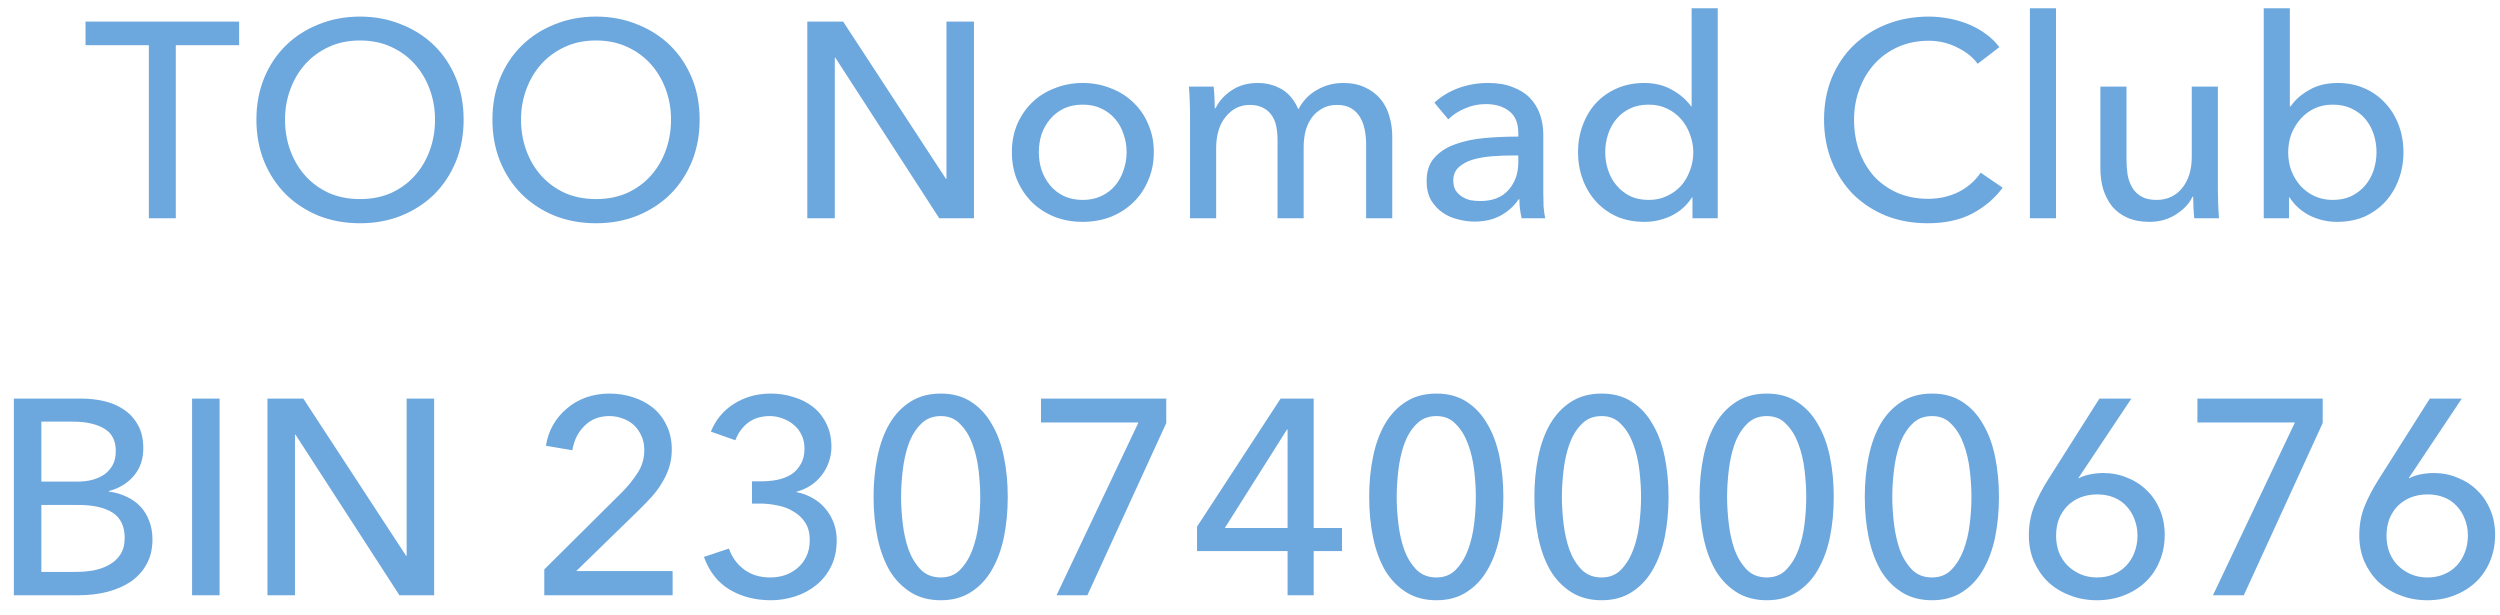 <svg width="126" height="31" viewBox="0 0 126 31" fill="none" xmlns="http://www.w3.org/2000/svg">
<path d="M8.86 11H7.502V2.278H4.31V1.088H12.052V2.278H8.86V11ZM23.367 6.03C23.367 6.795 23.237 7.5 22.975 8.144C22.714 8.779 22.35 9.329 21.883 9.796C21.417 10.253 20.861 10.613 20.217 10.874C19.583 11.126 18.892 11.252 18.145 11.252C17.399 11.252 16.703 11.126 16.059 10.874C15.425 10.613 14.874 10.253 14.407 9.796C13.941 9.329 13.577 8.779 13.315 8.144C13.054 7.5 12.923 6.795 12.923 6.03C12.923 5.265 13.054 4.565 13.315 3.93C13.577 3.295 13.941 2.749 14.407 2.292C14.874 1.835 15.425 1.48 16.059 1.228C16.703 0.967 17.399 0.836 18.145 0.836C18.892 0.836 19.583 0.967 20.217 1.228C20.861 1.48 21.417 1.835 21.883 2.292C22.35 2.749 22.714 3.295 22.975 3.93C23.237 4.565 23.367 5.265 23.367 6.03ZM21.925 6.03C21.925 5.489 21.837 4.98 21.659 4.504C21.482 4.019 21.23 3.594 20.903 3.23C20.577 2.866 20.18 2.577 19.713 2.362C19.247 2.147 18.724 2.04 18.145 2.04C17.567 2.04 17.044 2.147 16.577 2.362C16.111 2.577 15.714 2.866 15.387 3.23C15.061 3.594 14.809 4.019 14.631 4.504C14.454 4.98 14.365 5.489 14.365 6.03C14.365 6.581 14.454 7.099 14.631 7.584C14.809 8.069 15.061 8.494 15.387 8.858C15.714 9.222 16.111 9.511 16.577 9.726C17.044 9.931 17.567 10.034 18.145 10.034C18.724 10.034 19.247 9.931 19.713 9.726C20.18 9.511 20.577 9.222 20.903 8.858C21.23 8.494 21.482 8.069 21.659 7.584C21.837 7.099 21.925 6.581 21.925 6.03ZM35.262 6.03C35.262 6.795 35.131 7.5 34.87 8.144C34.608 8.779 34.245 9.329 33.778 9.796C33.311 10.253 32.756 10.613 32.112 10.874C31.477 11.126 30.787 11.252 30.04 11.252C29.293 11.252 28.598 11.126 27.954 10.874C27.319 10.613 26.768 10.253 26.302 9.796C25.835 9.329 25.471 8.779 25.21 8.144C24.948 7.5 24.818 6.795 24.818 6.03C24.818 5.265 24.948 4.565 25.21 3.93C25.471 3.295 25.835 2.749 26.302 2.292C26.768 1.835 27.319 1.48 27.954 1.228C28.598 0.967 29.293 0.836 30.04 0.836C30.787 0.836 31.477 0.967 32.112 1.228C32.756 1.48 33.311 1.835 33.778 2.292C34.245 2.749 34.608 3.295 34.87 3.93C35.131 4.565 35.262 5.265 35.262 6.03ZM33.82 6.03C33.82 5.489 33.731 4.98 33.554 4.504C33.377 4.019 33.124 3.594 32.798 3.23C32.471 2.866 32.075 2.577 31.608 2.362C31.141 2.147 30.619 2.04 30.04 2.04C29.461 2.04 28.939 2.147 28.472 2.362C28.005 2.577 27.608 2.866 27.282 3.23C26.955 3.594 26.703 4.019 26.526 4.504C26.349 4.98 26.26 5.489 26.26 6.03C26.26 6.581 26.349 7.099 26.526 7.584C26.703 8.069 26.955 8.494 27.282 8.858C27.608 9.222 28.005 9.511 28.472 9.726C28.939 9.931 29.461 10.034 30.04 10.034C30.619 10.034 31.141 9.931 31.608 9.726C32.075 9.511 32.471 9.222 32.798 8.858C33.124 8.494 33.377 8.069 33.554 7.584C33.731 7.099 33.82 6.581 33.82 6.03ZM47.674 9.012H47.702V1.088H49.088V11H47.338L42.102 2.908H42.074V11H40.688V1.088H42.494L47.674 9.012ZM58.153 7.668C58.153 8.181 58.059 8.653 57.873 9.082C57.696 9.511 57.444 9.885 57.117 10.202C56.8 10.51 56.422 10.753 55.983 10.93C55.544 11.098 55.073 11.182 54.569 11.182C54.065 11.182 53.593 11.098 53.155 10.93C52.716 10.753 52.338 10.51 52.021 10.202C51.703 9.885 51.452 9.511 51.265 9.082C51.087 8.653 50.999 8.181 50.999 7.668C50.999 7.155 51.087 6.688 51.265 6.268C51.452 5.839 51.703 5.47 52.021 5.162C52.338 4.854 52.716 4.616 53.155 4.448C53.593 4.271 54.065 4.182 54.569 4.182C55.073 4.182 55.544 4.271 55.983 4.448C56.422 4.616 56.8 4.854 57.117 5.162C57.444 5.47 57.696 5.839 57.873 6.268C58.059 6.688 58.153 7.155 58.153 7.668ZM56.781 7.668C56.781 7.351 56.73 7.047 56.627 6.758C56.533 6.469 56.394 6.217 56.207 6.002C56.02 5.778 55.787 5.601 55.507 5.47C55.236 5.339 54.923 5.274 54.569 5.274C54.214 5.274 53.897 5.339 53.617 5.47C53.346 5.601 53.117 5.778 52.931 6.002C52.744 6.217 52.599 6.469 52.497 6.758C52.404 7.047 52.357 7.351 52.357 7.668C52.357 7.985 52.404 8.289 52.497 8.578C52.599 8.867 52.744 9.124 52.931 9.348C53.117 9.572 53.346 9.749 53.617 9.88C53.897 10.011 54.214 10.076 54.569 10.076C54.923 10.076 55.236 10.011 55.507 9.88C55.787 9.749 56.02 9.572 56.207 9.348C56.394 9.124 56.533 8.867 56.627 8.578C56.73 8.289 56.781 7.985 56.781 7.668ZM61.266 5.456C61.434 5.101 61.7 4.803 62.064 4.56C62.437 4.308 62.876 4.182 63.38 4.182C63.828 4.182 64.229 4.285 64.584 4.49C64.948 4.695 65.232 5.036 65.438 5.512C65.662 5.083 65.974 4.756 66.376 4.532C66.777 4.299 67.216 4.182 67.692 4.182C68.121 4.182 68.49 4.257 68.798 4.406C69.106 4.546 69.362 4.737 69.568 4.98C69.773 5.223 69.922 5.507 70.016 5.834C70.118 6.161 70.17 6.511 70.17 6.884V11H68.854V7.318C68.854 7.047 68.83 6.791 68.784 6.548C68.737 6.305 68.658 6.091 68.546 5.904C68.434 5.717 68.284 5.568 68.098 5.456C67.911 5.344 67.673 5.288 67.384 5.288C67.085 5.288 66.828 5.353 66.614 5.484C66.399 5.605 66.222 5.769 66.082 5.974C65.951 6.17 65.853 6.394 65.788 6.646C65.732 6.898 65.704 7.155 65.704 7.416V11H64.388V7.052C64.388 6.791 64.364 6.553 64.318 6.338C64.271 6.123 64.192 5.941 64.08 5.792C63.968 5.633 63.823 5.512 63.646 5.428C63.468 5.335 63.249 5.288 62.988 5.288C62.502 5.288 62.096 5.489 61.77 5.89C61.452 6.282 61.294 6.809 61.294 7.472V11H59.978V5.792C59.978 5.615 59.973 5.386 59.964 5.106C59.954 4.826 59.94 4.579 59.922 4.364H61.168C61.186 4.532 61.2 4.723 61.21 4.938C61.219 5.143 61.224 5.316 61.224 5.456H61.266ZM76.522 6.702C76.522 6.207 76.373 5.843 76.074 5.61C75.775 5.367 75.379 5.246 74.884 5.246C74.51 5.246 74.156 5.321 73.82 5.47C73.493 5.61 73.218 5.792 72.994 6.016L72.294 5.176C72.621 4.868 73.017 4.625 73.484 4.448C73.96 4.271 74.469 4.182 75.01 4.182C75.486 4.182 75.897 4.252 76.242 4.392C76.597 4.523 76.886 4.705 77.11 4.938C77.334 5.171 77.502 5.447 77.614 5.764C77.726 6.081 77.782 6.422 77.782 6.786V9.684C77.782 9.908 77.787 10.146 77.796 10.398C77.814 10.641 77.843 10.841 77.88 11H76.69C76.615 10.683 76.578 10.365 76.578 10.048H76.536C76.293 10.403 75.985 10.678 75.612 10.874C75.248 11.07 74.814 11.168 74.31 11.168C74.049 11.168 73.773 11.131 73.484 11.056C73.204 10.991 72.947 10.879 72.714 10.72C72.481 10.561 72.284 10.351 72.126 10.09C71.977 9.829 71.902 9.507 71.902 9.124C71.902 8.62 72.037 8.223 72.308 7.934C72.579 7.635 72.933 7.411 73.372 7.262C73.811 7.103 74.305 7.001 74.856 6.954C75.406 6.907 75.962 6.884 76.522 6.884V6.702ZM76.2 7.836C75.873 7.836 75.532 7.85 75.178 7.878C74.832 7.906 74.515 7.962 74.226 8.046C73.946 8.13 73.713 8.256 73.526 8.424C73.339 8.592 73.246 8.816 73.246 9.096C73.246 9.292 73.283 9.455 73.358 9.586C73.442 9.717 73.549 9.824 73.68 9.908C73.811 9.992 73.955 10.053 74.114 10.09C74.272 10.118 74.436 10.132 74.604 10.132C75.22 10.132 75.691 9.95 76.018 9.586C76.354 9.213 76.522 8.746 76.522 8.186V7.836H76.2ZM85.272 9.95C85.02 10.351 84.674 10.659 84.236 10.874C83.806 11.079 83.354 11.182 82.878 11.182C82.364 11.182 81.902 11.093 81.492 10.916C81.081 10.729 80.731 10.477 80.442 10.16C80.152 9.843 79.928 9.469 79.77 9.04C79.611 8.611 79.532 8.153 79.532 7.668C79.532 7.183 79.611 6.73 79.77 6.31C79.928 5.881 80.152 5.507 80.442 5.19C80.74 4.873 81.095 4.625 81.506 4.448C81.916 4.271 82.369 4.182 82.864 4.182C83.405 4.182 83.876 4.299 84.278 4.532C84.679 4.756 84.996 5.031 85.23 5.358H85.258V0.416H86.574V11H85.3V9.95H85.272ZM80.904 7.668C80.904 7.976 80.95 8.275 81.044 8.564C81.137 8.853 81.277 9.11 81.464 9.334C81.65 9.558 81.879 9.74 82.15 9.88C82.42 10.011 82.738 10.076 83.102 10.076C83.438 10.076 83.741 10.011 84.012 9.88C84.292 9.749 84.53 9.577 84.726 9.362C84.922 9.138 85.071 8.881 85.174 8.592C85.286 8.303 85.342 7.999 85.342 7.682C85.342 7.365 85.286 7.061 85.174 6.772C85.071 6.483 84.922 6.226 84.726 6.002C84.53 5.778 84.292 5.601 84.012 5.47C83.741 5.339 83.438 5.274 83.102 5.274C82.738 5.274 82.42 5.339 82.15 5.47C81.879 5.601 81.65 5.778 81.464 6.002C81.277 6.226 81.137 6.483 81.044 6.772C80.95 7.061 80.904 7.36 80.904 7.668ZM100.934 9.46C100.542 9.992 100.034 10.426 99.408 10.762C98.783 11.089 98.032 11.252 97.154 11.252C96.398 11.252 95.698 11.126 95.054 10.874C94.42 10.613 93.869 10.253 93.402 9.796C92.945 9.329 92.586 8.779 92.324 8.144C92.063 7.5 91.932 6.795 91.932 6.03C91.932 5.255 92.063 4.551 92.324 3.916C92.595 3.272 92.964 2.726 93.43 2.278C93.906 1.821 94.466 1.466 95.11 1.214C95.754 0.962 96.454 0.836 97.21 0.836C97.546 0.836 97.887 0.869 98.232 0.934C98.578 0.999 98.909 1.097 99.226 1.228C99.544 1.359 99.833 1.522 100.094 1.718C100.356 1.905 100.58 2.124 100.766 2.376L99.674 3.216C99.432 2.88 99.086 2.605 98.638 2.39C98.2 2.166 97.724 2.054 97.21 2.054C96.632 2.054 96.109 2.161 95.642 2.376C95.185 2.581 94.793 2.866 94.466 3.23C94.14 3.594 93.888 4.019 93.71 4.504C93.533 4.98 93.444 5.489 93.444 6.03C93.444 6.59 93.528 7.113 93.696 7.598C93.874 8.083 94.121 8.508 94.438 8.872C94.765 9.227 95.157 9.507 95.614 9.712C96.081 9.917 96.599 10.02 97.168 10.02C97.728 10.02 98.237 9.908 98.694 9.684C99.152 9.46 99.53 9.133 99.828 8.704L100.934 9.46ZM103.623 11H102.307V0.416H103.623V11ZM110.591 11C110.573 10.832 110.559 10.645 110.549 10.44C110.54 10.225 110.535 10.048 110.535 9.908H110.507C110.339 10.263 110.055 10.566 109.653 10.818C109.261 11.061 108.823 11.182 108.337 11.182C107.908 11.182 107.535 11.112 107.217 10.972C106.909 10.832 106.653 10.641 106.447 10.398C106.251 10.146 106.102 9.857 105.999 9.53C105.906 9.203 105.859 8.853 105.859 8.48V4.364H107.175V8.032C107.175 8.303 107.194 8.564 107.231 8.816C107.278 9.059 107.357 9.273 107.469 9.46C107.581 9.647 107.735 9.796 107.931 9.908C108.127 10.02 108.379 10.076 108.687 10.076C109.219 10.076 109.649 9.88 109.975 9.488C110.302 9.087 110.465 8.555 110.465 7.892V4.364H111.781V9.572C111.781 9.749 111.786 9.978 111.795 10.258C111.805 10.538 111.819 10.785 111.837 11H110.591ZM115.366 9.95V11H114.092V0.416H115.408V5.358H115.45C115.674 5.031 115.986 4.756 116.388 4.532C116.789 4.299 117.265 4.182 117.816 4.182C118.31 4.182 118.758 4.271 119.16 4.448C119.57 4.625 119.92 4.873 120.21 5.19C120.508 5.507 120.737 5.881 120.896 6.31C121.054 6.73 121.134 7.183 121.134 7.668C121.134 8.153 121.054 8.611 120.896 9.04C120.737 9.469 120.513 9.843 120.224 10.16C119.934 10.477 119.584 10.729 119.174 10.916C118.763 11.093 118.301 11.182 117.788 11.182C117.312 11.182 116.859 11.079 116.43 10.874C116 10.659 115.655 10.351 115.394 9.95H115.366ZM119.776 7.668C119.776 7.36 119.729 7.061 119.636 6.772C119.542 6.483 119.402 6.226 119.216 6.002C119.029 5.778 118.796 5.601 118.516 5.47C118.245 5.339 117.928 5.274 117.564 5.274C117.228 5.274 116.92 5.339 116.64 5.47C116.369 5.601 116.136 5.778 115.94 6.002C115.744 6.226 115.59 6.483 115.478 6.772C115.375 7.061 115.324 7.365 115.324 7.682C115.324 7.999 115.375 8.303 115.478 8.592C115.59 8.881 115.744 9.138 115.94 9.362C116.136 9.577 116.369 9.749 116.64 9.88C116.92 10.011 117.228 10.076 117.564 10.076C117.928 10.076 118.245 10.011 118.516 9.88C118.796 9.74 119.029 9.558 119.216 9.334C119.402 9.11 119.542 8.853 119.636 8.564C119.729 8.275 119.776 7.976 119.776 7.668ZM0.698 20.088H4.114C4.487 20.088 4.861 20.13 5.234 20.214C5.607 20.298 5.939 20.438 6.228 20.634C6.527 20.83 6.765 21.087 6.942 21.404C7.129 21.721 7.222 22.118 7.222 22.594C7.222 23.145 7.063 23.607 6.746 23.98C6.429 24.353 6.009 24.61 5.486 24.75V24.778C5.803 24.815 6.097 24.899 6.368 25.03C6.639 25.151 6.872 25.315 7.068 25.52C7.264 25.725 7.413 25.968 7.516 26.248C7.628 26.528 7.684 26.841 7.684 27.186C7.684 27.662 7.586 28.077 7.39 28.432C7.194 28.787 6.928 29.081 6.592 29.314C6.256 29.538 5.859 29.711 5.402 29.832C4.954 29.944 4.473 30 3.96 30H0.698V20.088ZM2.084 24.274H3.89C4.151 24.274 4.399 24.246 4.632 24.19C4.875 24.125 5.085 24.031 5.262 23.91C5.439 23.779 5.579 23.621 5.682 23.434C5.785 23.238 5.836 23.005 5.836 22.734C5.836 22.202 5.64 21.824 5.248 21.6C4.856 21.367 4.329 21.25 3.666 21.25H2.084V24.274ZM2.084 28.824H3.82C4.109 28.824 4.399 28.801 4.688 28.754C4.987 28.698 5.253 28.605 5.486 28.474C5.729 28.343 5.92 28.171 6.06 27.956C6.209 27.732 6.284 27.452 6.284 27.116C6.284 26.528 6.083 26.103 5.682 25.842C5.281 25.581 4.702 25.45 3.946 25.45H2.084V28.824ZM11.067 30H9.681V20.088H11.067V30ZM20.467 28.012H20.495V20.088H21.881V30H20.131L14.895 21.908H14.867V30H13.481V20.088H15.287L20.467 28.012ZM33.9 30H27.432V28.698L31.38 24.778C31.678 24.47 31.935 24.148 32.15 23.812C32.364 23.476 32.472 23.098 32.472 22.678C32.472 22.417 32.425 22.183 32.332 21.978C32.239 21.763 32.112 21.581 31.954 21.432C31.795 21.283 31.608 21.171 31.394 21.096C31.179 21.012 30.951 20.97 30.708 20.97C30.204 20.97 29.788 21.133 29.462 21.46C29.135 21.777 28.93 22.188 28.846 22.692L27.516 22.468C27.572 22.095 27.689 21.749 27.866 21.432C28.052 21.105 28.286 20.825 28.566 20.592C28.846 20.349 29.168 20.163 29.532 20.032C29.905 19.901 30.302 19.836 30.722 19.836C31.133 19.836 31.524 19.897 31.898 20.018C32.281 20.139 32.617 20.317 32.906 20.55C33.195 20.783 33.424 21.077 33.592 21.432C33.769 21.787 33.858 22.193 33.858 22.65C33.858 22.967 33.816 23.261 33.732 23.532C33.648 23.803 33.531 24.059 33.382 24.302C33.242 24.545 33.074 24.778 32.878 25.002C32.682 25.217 32.477 25.431 32.262 25.646L29.042 28.782H33.9V30ZM37.9 24.26H38.334C38.614 24.26 38.885 24.237 39.146 24.19C39.417 24.134 39.655 24.045 39.86 23.924C40.065 23.793 40.229 23.621 40.35 23.406C40.481 23.191 40.546 22.925 40.546 22.608C40.546 22.356 40.499 22.132 40.406 21.936C40.313 21.731 40.182 21.558 40.014 21.418C39.855 21.278 39.669 21.171 39.454 21.096C39.249 21.012 39.029 20.97 38.796 20.97C38.376 20.97 38.017 21.077 37.718 21.292C37.429 21.507 37.209 21.805 37.06 22.188L35.828 21.754C36.071 21.157 36.458 20.69 36.99 20.354C37.531 20.009 38.152 19.836 38.852 19.836C39.263 19.836 39.65 19.897 40.014 20.018C40.387 20.13 40.714 20.298 40.994 20.522C41.274 20.746 41.493 21.026 41.652 21.362C41.82 21.698 41.904 22.085 41.904 22.524C41.904 22.804 41.857 23.065 41.764 23.308C41.68 23.551 41.559 23.77 41.4 23.966C41.251 24.162 41.069 24.33 40.854 24.47C40.639 24.61 40.406 24.713 40.154 24.778V24.806C40.443 24.862 40.709 24.96 40.952 25.1C41.204 25.24 41.419 25.417 41.596 25.632C41.773 25.837 41.913 26.075 42.016 26.346C42.119 26.617 42.17 26.911 42.17 27.228C42.17 27.723 42.077 28.161 41.89 28.544C41.703 28.917 41.456 29.23 41.148 29.482C40.84 29.734 40.485 29.925 40.084 30.056C39.683 30.187 39.272 30.252 38.852 30.252C38.068 30.252 37.377 30.075 36.78 29.72C36.183 29.365 35.749 28.815 35.478 28.068L36.738 27.648C36.887 28.077 37.139 28.427 37.494 28.698C37.858 28.969 38.301 29.104 38.824 29.104C39.076 29.104 39.319 29.067 39.552 28.992C39.795 28.908 40.009 28.787 40.196 28.628C40.383 28.469 40.532 28.273 40.644 28.04C40.756 27.807 40.812 27.531 40.812 27.214C40.812 26.869 40.737 26.579 40.588 26.346C40.439 26.113 40.243 25.926 40 25.786C39.767 25.637 39.501 25.534 39.202 25.478C38.903 25.413 38.609 25.38 38.32 25.38H37.9V24.26ZM47.416 19.836C48.004 19.836 48.508 19.971 48.928 20.242C49.358 20.513 49.708 20.886 49.978 21.362C50.258 21.829 50.464 22.379 50.594 23.014C50.725 23.649 50.79 24.325 50.79 25.044C50.79 25.772 50.725 26.453 50.594 27.088C50.464 27.713 50.258 28.264 49.978 28.74C49.708 29.207 49.358 29.575 48.928 29.846C48.508 30.117 48.004 30.252 47.416 30.252C46.828 30.252 46.319 30.117 45.89 29.846C45.461 29.575 45.106 29.207 44.826 28.74C44.556 28.264 44.355 27.713 44.224 27.088C44.093 26.453 44.028 25.772 44.028 25.044C44.028 24.325 44.093 23.649 44.224 23.014C44.355 22.379 44.556 21.829 44.826 21.362C45.106 20.886 45.461 20.513 45.89 20.242C46.319 19.971 46.828 19.836 47.416 19.836ZM47.416 20.97C47.005 20.97 46.669 21.105 46.408 21.376C46.147 21.637 45.941 21.973 45.792 22.384C45.652 22.785 45.554 23.224 45.498 23.7C45.442 24.176 45.414 24.624 45.414 25.044C45.414 25.464 45.442 25.912 45.498 26.388C45.554 26.864 45.652 27.303 45.792 27.704C45.941 28.105 46.147 28.441 46.408 28.712C46.669 28.973 47.005 29.104 47.416 29.104C47.818 29.104 48.144 28.973 48.396 28.712C48.657 28.441 48.863 28.105 49.012 27.704C49.161 27.303 49.264 26.864 49.32 26.388C49.376 25.912 49.404 25.464 49.404 25.044C49.404 24.624 49.376 24.176 49.32 23.7C49.264 23.224 49.161 22.785 49.012 22.384C48.863 21.973 48.657 21.637 48.396 21.376C48.144 21.105 47.818 20.97 47.416 20.97ZM58.78 21.32L54.804 30H53.25L57.38 21.292H52.466V20.088H58.78V21.32ZM66.21 26.612H67.638V27.774H66.21V30H64.894V27.774H60.331V26.542L64.544 20.088H66.21V26.612ZM64.894 21.642H64.867L61.73 26.612H64.894V21.642ZM72.395 19.836C72.983 19.836 73.487 19.971 73.907 20.242C74.336 20.513 74.686 20.886 74.957 21.362C75.237 21.829 75.442 22.379 75.573 23.014C75.703 23.649 75.769 24.325 75.769 25.044C75.769 25.772 75.703 26.453 75.573 27.088C75.442 27.713 75.237 28.264 74.957 28.74C74.686 29.207 74.336 29.575 73.907 29.846C73.487 30.117 72.983 30.252 72.395 30.252C71.807 30.252 71.298 30.117 70.869 29.846C70.439 29.575 70.085 29.207 69.805 28.74C69.534 28.264 69.333 27.713 69.203 27.088C69.072 26.453 69.007 25.772 69.007 25.044C69.007 24.325 69.072 23.649 69.203 23.014C69.333 22.379 69.534 21.829 69.805 21.362C70.085 20.886 70.439 20.513 70.869 20.242C71.298 19.971 71.807 19.836 72.395 19.836ZM72.395 20.97C71.984 20.97 71.648 21.105 71.387 21.376C71.125 21.637 70.92 21.973 70.771 22.384C70.631 22.785 70.533 23.224 70.477 23.7C70.421 24.176 70.393 24.624 70.393 25.044C70.393 25.464 70.421 25.912 70.477 26.388C70.533 26.864 70.631 27.303 70.771 27.704C70.92 28.105 71.125 28.441 71.387 28.712C71.648 28.973 71.984 29.104 72.395 29.104C72.796 29.104 73.123 28.973 73.375 28.712C73.636 28.441 73.841 28.105 73.991 27.704C74.14 27.303 74.243 26.864 74.299 26.388C74.355 25.912 74.383 25.464 74.383 25.044C74.383 24.624 74.355 24.176 74.299 23.7C74.243 23.224 74.14 22.785 73.991 22.384C73.841 21.973 73.636 21.637 73.375 21.376C73.123 21.105 72.796 20.97 72.395 20.97ZM80.721 19.836C81.309 19.836 81.813 19.971 82.233 20.242C82.662 20.513 83.012 20.886 83.283 21.362C83.563 21.829 83.768 22.379 83.899 23.014C84.029 23.649 84.095 24.325 84.095 25.044C84.095 25.772 84.029 26.453 83.899 27.088C83.768 27.713 83.563 28.264 83.283 28.74C83.012 29.207 82.662 29.575 82.233 29.846C81.813 30.117 81.309 30.252 80.721 30.252C80.133 30.252 79.624 30.117 79.195 29.846C78.766 29.575 78.411 29.207 78.131 28.74C77.86 28.264 77.659 27.713 77.529 27.088C77.398 26.453 77.333 25.772 77.333 25.044C77.333 24.325 77.398 23.649 77.529 23.014C77.659 22.379 77.86 21.829 78.131 21.362C78.411 20.886 78.766 20.513 79.195 20.242C79.624 19.971 80.133 19.836 80.721 19.836ZM80.721 20.97C80.31 20.97 79.974 21.105 79.713 21.376C79.451 21.637 79.246 21.973 79.097 22.384C78.957 22.785 78.859 23.224 78.803 23.7C78.747 24.176 78.719 24.624 78.719 25.044C78.719 25.464 78.747 25.912 78.803 26.388C78.859 26.864 78.957 27.303 79.097 27.704C79.246 28.105 79.451 28.441 79.713 28.712C79.974 28.973 80.31 29.104 80.721 29.104C81.122 29.104 81.449 28.973 81.701 28.712C81.962 28.441 82.168 28.105 82.317 27.704C82.466 27.303 82.569 26.864 82.625 26.388C82.681 25.912 82.709 25.464 82.709 25.044C82.709 24.624 82.681 24.176 82.625 23.7C82.569 23.224 82.466 22.785 82.317 22.384C82.168 21.973 81.962 21.637 81.701 21.376C81.449 21.105 81.122 20.97 80.721 20.97ZM89.047 19.836C89.635 19.836 90.139 19.971 90.559 20.242C90.988 20.513 91.338 20.886 91.609 21.362C91.889 21.829 92.094 22.379 92.225 23.014C92.356 23.649 92.421 24.325 92.421 25.044C92.421 25.772 92.356 26.453 92.225 27.088C92.094 27.713 91.889 28.264 91.609 28.74C91.338 29.207 90.988 29.575 90.559 29.846C90.139 30.117 89.635 30.252 89.047 30.252C88.459 30.252 87.95 30.117 87.521 29.846C87.092 29.575 86.737 29.207 86.457 28.74C86.186 28.264 85.986 27.713 85.855 27.088C85.724 26.453 85.659 25.772 85.659 25.044C85.659 24.325 85.724 23.649 85.855 23.014C85.986 22.379 86.186 21.829 86.457 21.362C86.737 20.886 87.092 20.513 87.521 20.242C87.95 19.971 88.459 19.836 89.047 19.836ZM89.047 20.97C88.636 20.97 88.3 21.105 88.039 21.376C87.778 21.637 87.572 21.973 87.423 22.384C87.283 22.785 87.185 23.224 87.129 23.7C87.073 24.176 87.045 24.624 87.045 25.044C87.045 25.464 87.073 25.912 87.129 26.388C87.185 26.864 87.283 27.303 87.423 27.704C87.572 28.105 87.778 28.441 88.039 28.712C88.3 28.973 88.636 29.104 89.047 29.104C89.448 29.104 89.775 28.973 90.027 28.712C90.288 28.441 90.494 28.105 90.643 27.704C90.792 27.303 90.895 26.864 90.951 26.388C91.007 25.912 91.035 25.464 91.035 25.044C91.035 24.624 91.007 24.176 90.951 23.7C90.895 23.224 90.792 22.785 90.643 22.384C90.494 21.973 90.288 21.637 90.027 21.376C89.775 21.105 89.448 20.97 89.047 20.97ZM97.373 19.836C97.961 19.836 98.465 19.971 98.885 20.242C99.314 20.513 99.665 20.886 99.935 21.362C100.215 21.829 100.421 22.379 100.551 23.014C100.682 23.649 100.747 24.325 100.747 25.044C100.747 25.772 100.682 26.453 100.551 27.088C100.421 27.713 100.215 28.264 99.935 28.74C99.665 29.207 99.314 29.575 98.885 29.846C98.465 30.117 97.961 30.252 97.373 30.252C96.785 30.252 96.276 30.117 95.847 29.846C95.418 29.575 95.063 29.207 94.783 28.74C94.513 28.264 94.312 27.713 94.181 27.088C94.05 26.453 93.985 25.772 93.985 25.044C93.985 24.325 94.05 23.649 94.181 23.014C94.312 22.379 94.513 21.829 94.783 21.362C95.063 20.886 95.418 20.513 95.847 20.242C96.276 19.971 96.785 19.836 97.373 19.836ZM97.373 20.97C96.963 20.97 96.626 21.105 96.365 21.376C96.104 21.637 95.898 21.973 95.749 22.384C95.609 22.785 95.511 23.224 95.455 23.7C95.399 24.176 95.371 24.624 95.371 25.044C95.371 25.464 95.399 25.912 95.455 26.388C95.511 26.864 95.609 27.303 95.749 27.704C95.898 28.105 96.104 28.441 96.365 28.712C96.626 28.973 96.963 29.104 97.373 29.104C97.775 29.104 98.101 28.973 98.353 28.712C98.615 28.441 98.82 28.105 98.969 27.704C99.118 27.303 99.221 26.864 99.277 26.388C99.333 25.912 99.361 25.464 99.361 25.044C99.361 24.624 99.333 24.176 99.277 23.7C99.221 23.224 99.118 22.785 98.969 22.384C98.82 21.973 98.615 21.637 98.353 21.376C98.101 21.105 97.775 20.97 97.373 20.97ZM104.761 24.078L104.775 24.106C104.915 24.022 105.102 23.957 105.335 23.91C105.569 23.863 105.793 23.84 106.007 23.84C106.437 23.84 106.838 23.919 107.211 24.078C107.594 24.227 107.925 24.442 108.205 24.722C108.485 24.993 108.705 25.319 108.863 25.702C109.022 26.085 109.101 26.5 109.101 26.948C109.101 27.443 109.013 27.895 108.835 28.306C108.667 28.707 108.429 29.053 108.121 29.342C107.813 29.631 107.449 29.855 107.029 30.014C106.619 30.173 106.171 30.252 105.685 30.252C105.191 30.252 104.733 30.168 104.313 30C103.893 29.841 103.529 29.617 103.221 29.328C102.923 29.039 102.685 28.693 102.507 28.292C102.339 27.891 102.255 27.457 102.255 26.99C102.255 26.449 102.344 25.959 102.521 25.52C102.699 25.081 102.932 24.633 103.221 24.176L105.811 20.088H107.421L104.761 24.078ZM103.627 27.004C103.627 27.293 103.674 27.569 103.767 27.83C103.87 28.082 104.01 28.301 104.187 28.488C104.374 28.675 104.593 28.824 104.845 28.936C105.097 29.048 105.377 29.104 105.685 29.104C105.993 29.104 106.269 29.053 106.511 28.95C106.763 28.847 106.978 28.703 107.155 28.516C107.342 28.32 107.482 28.096 107.575 27.844C107.678 27.583 107.729 27.298 107.729 26.99C107.729 26.691 107.678 26.416 107.575 26.164C107.482 25.912 107.347 25.693 107.169 25.506C107.001 25.319 106.791 25.175 106.539 25.072C106.287 24.969 106.007 24.918 105.699 24.918C105.391 24.918 105.107 24.969 104.845 25.072C104.593 25.175 104.374 25.319 104.187 25.506C104.01 25.693 103.87 25.912 103.767 26.164C103.674 26.416 103.627 26.696 103.627 27.004ZM117.064 21.32L113.088 30H111.534L115.664 21.292H110.75V20.088H117.064V21.32ZM121.414 24.078L121.428 24.106C121.568 24.022 121.754 23.957 121.988 23.91C122.221 23.863 122.445 23.84 122.66 23.84C123.089 23.84 123.49 23.919 123.864 24.078C124.246 24.227 124.578 24.442 124.858 24.722C125.138 24.993 125.357 25.319 125.516 25.702C125.674 26.085 125.754 26.5 125.754 26.948C125.754 27.443 125.665 27.895 125.488 28.306C125.32 28.707 125.082 29.053 124.774 29.342C124.466 29.631 124.102 29.855 123.682 30.014C123.271 30.173 122.823 30.252 122.338 30.252C121.843 30.252 121.386 30.168 120.966 30C120.546 29.841 120.182 29.617 119.874 29.328C119.575 29.039 119.337 28.693 119.16 28.292C118.992 27.891 118.908 27.457 118.908 26.99C118.908 26.449 118.996 25.959 119.174 25.52C119.351 25.081 119.584 24.633 119.874 24.176L122.464 20.088H124.074L121.414 24.078ZM120.28 27.004C120.28 27.293 120.326 27.569 120.42 27.83C120.522 28.082 120.662 28.301 120.84 28.488C121.026 28.675 121.246 28.824 121.498 28.936C121.75 29.048 122.03 29.104 122.338 29.104C122.646 29.104 122.921 29.053 123.164 28.95C123.416 28.847 123.63 28.703 123.808 28.516C123.994 28.32 124.134 28.096 124.228 27.844C124.33 27.583 124.382 27.298 124.382 26.99C124.382 26.691 124.33 26.416 124.228 26.164C124.134 25.912 123.999 25.693 123.822 25.506C123.654 25.319 123.444 25.175 123.192 25.072C122.94 24.969 122.66 24.918 122.352 24.918C122.044 24.918 121.759 24.969 121.498 25.072C121.246 25.175 121.026 25.319 120.84 25.506C120.662 25.693 120.522 25.912 120.42 26.164C120.326 26.416 120.28 26.696 120.28 27.004Z" fill="#6CA7DD"/>
</svg>
